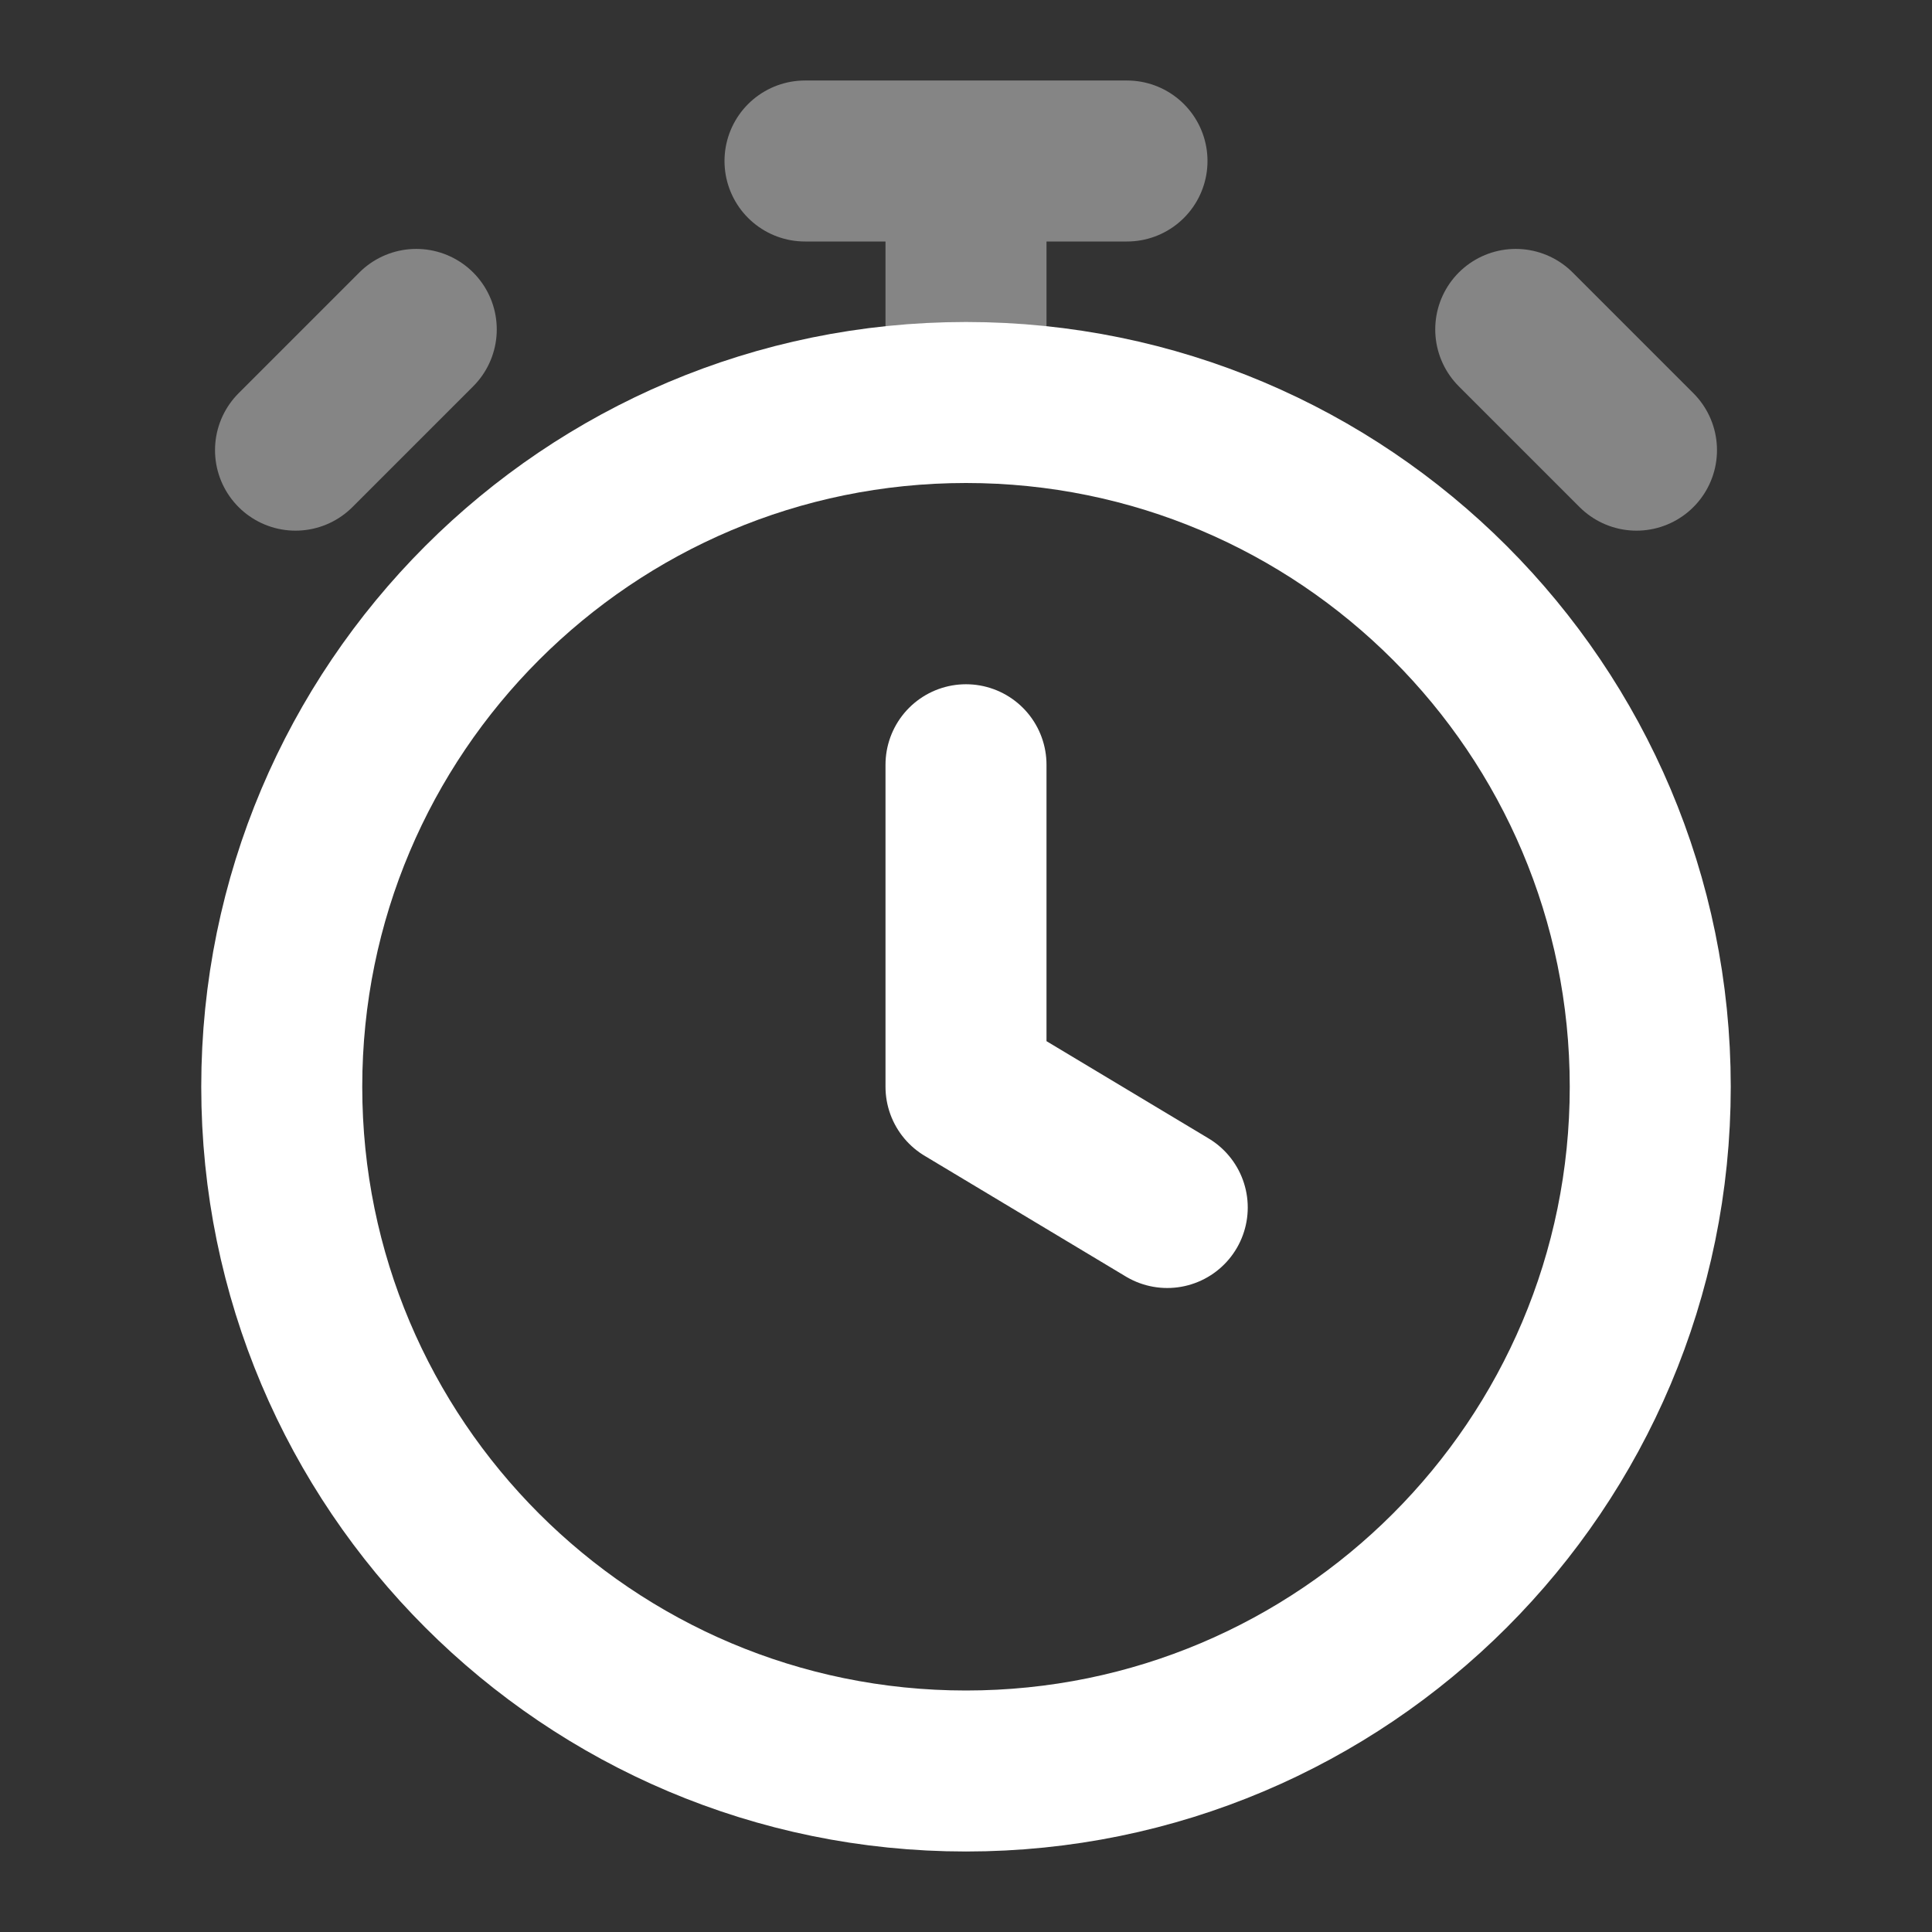 <svg width="24" height="24" viewBox="0 0 24 24" fill="none" xmlns="http://www.w3.org/2000/svg">
<rect x="0" y="0" width="24" height="24" fill="#333333" stroke="none"/>
<g id="clock-stopwatch">
<path id="Accent" opacity="0.4" d="M12 5V2M10 2H14M20.329 5.592L18.829 4.092L19.579 4.842M3.671 5.592L5.171 4.092L4.421 4.842" stroke="white" stroke-width="2" stroke-linecap="round" stroke-linejoin="round"/>
<path id="Icon" d="M12 9.5V13.5L14.5 15M20.5 13.5C20.5 18.194 16.694 22 12 22C7.306 22 3.5 18.194 3.5 13.5C3.5 8.806 7.306 5 12 5C16.694 5 20.5 8.806 20.5 13.5Z" stroke="white" stroke-width="2" stroke-linecap="round" stroke-linejoin="round"/>
</g>
</svg>
